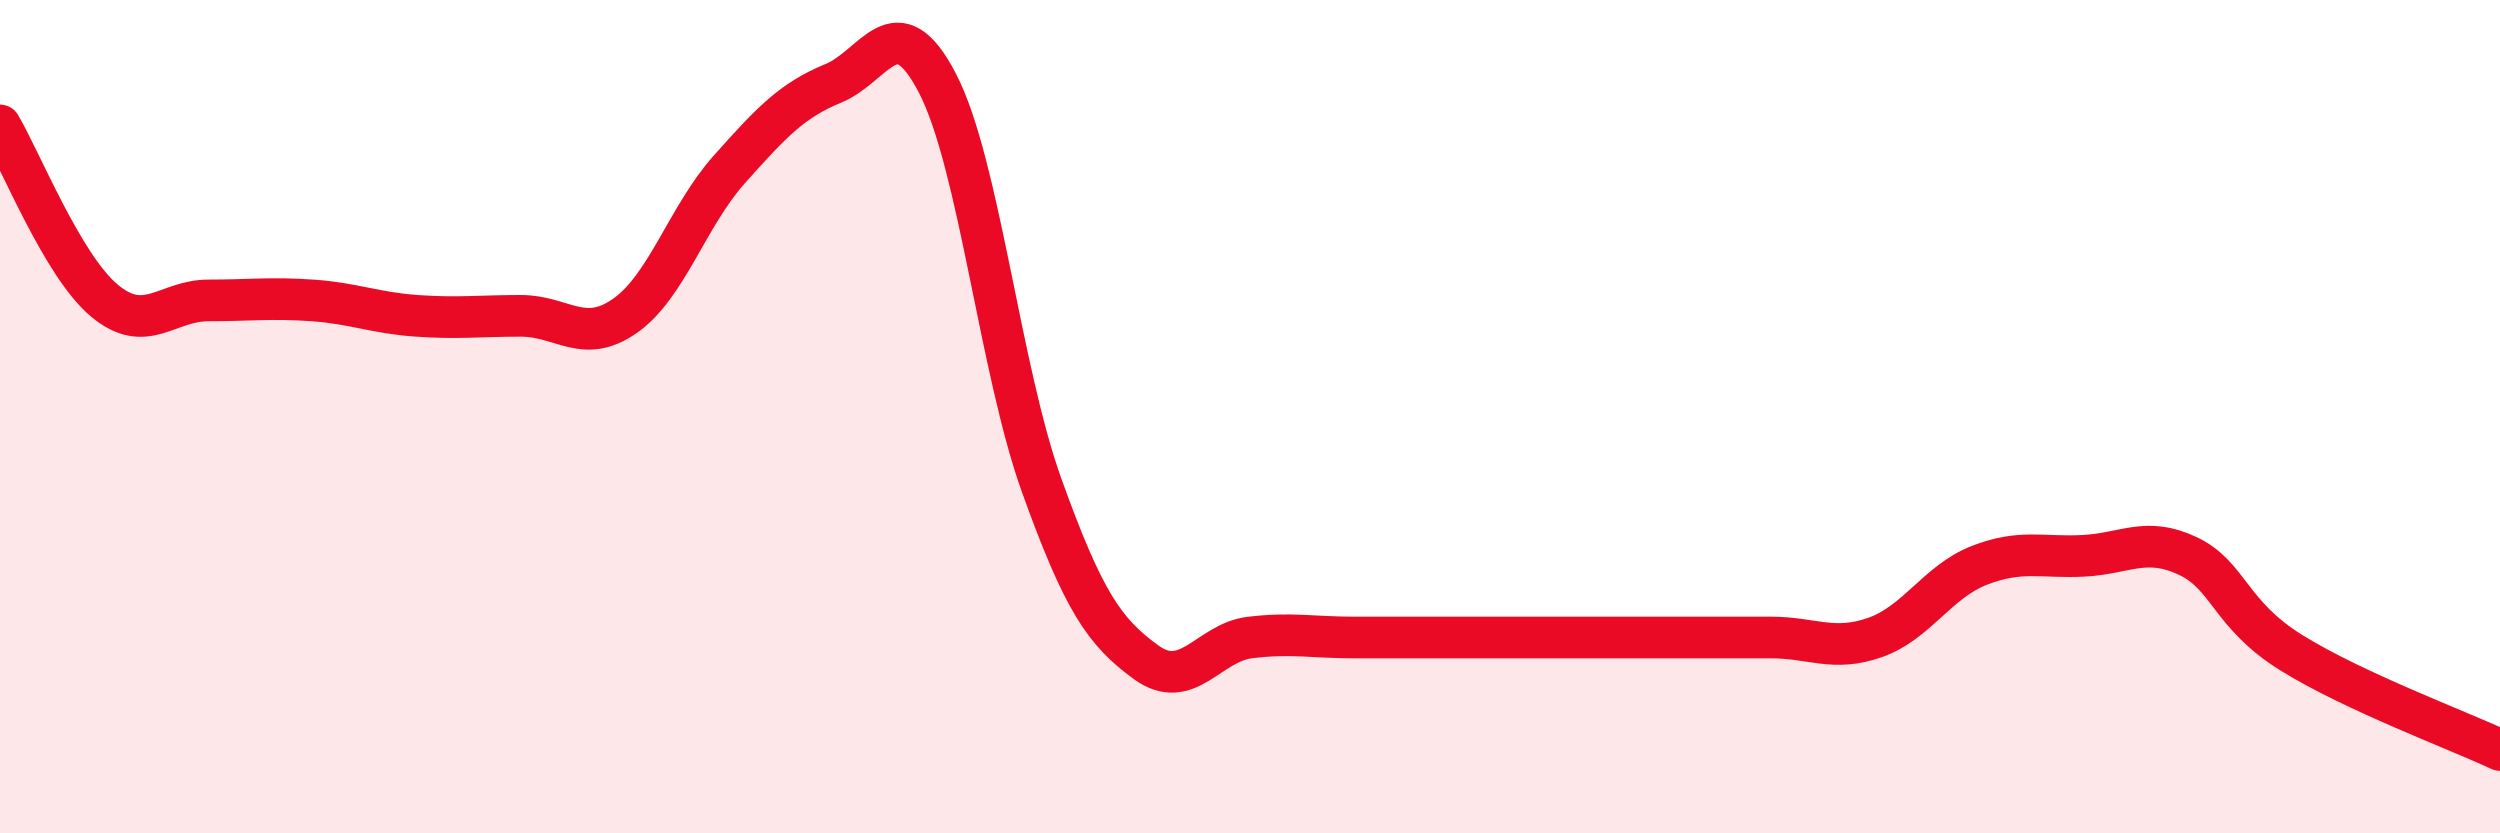 
    <svg width="60" height="20" viewBox="0 0 60 20" xmlns="http://www.w3.org/2000/svg">
      <path
        d="M 0,3.01 C 0.5,3.85 1.5,6.37 2.5,7.21 C 3.5,8.05 4,7.21 5,7.21 C 6,7.21 6.5,7.14 7.5,7.21 C 8.5,7.28 9,7.51 10,7.58 C 11,7.65 11.5,7.58 12.5,7.58 C 13.5,7.58 14,8.28 15,7.58 C 16,6.88 16.5,5.19 17.5,4.07 C 18.5,2.95 19,2.41 20,2 C 21,1.59 21.5,0.07 22.5,2 C 23.5,3.93 24,8.87 25,11.65 C 26,14.43 26.5,15.16 27.5,15.89 C 28.5,16.62 29,15.42 30,15.3 C 31,15.18 31.5,15.3 32.5,15.3 C 33.5,15.3 34,15.3 35,15.3 C 36,15.3 36.5,15.3 37.5,15.3 C 38.5,15.3 39,15.3 40,15.3 C 41,15.3 41.5,15.3 42.5,15.3 C 43.5,15.3 44,15.65 45,15.3 C 46,14.95 46.5,13.96 47.5,13.57 C 48.5,13.18 49,13.39 50,13.34 C 51,13.29 51.5,12.87 52.5,13.34 C 53.5,13.81 53.5,14.74 55,15.67 C 56.5,16.6 59,17.53 60,18L60 20L0 20Z"
        fill="#EB0A25"
        opacity="0.1"
        stroke-linecap="round"
        stroke-linejoin="round"
      />
      <path
        d="M 0,3.01 C 0.5,3.85 1.5,6.37 2.5,7.21 C 3.5,8.05 4,7.21 5,7.21 C 6,7.21 6.5,7.14 7.5,7.21 C 8.5,7.28 9,7.51 10,7.58 C 11,7.65 11.5,7.58 12.5,7.58 C 13.5,7.58 14,8.28 15,7.58 C 16,6.88 16.5,5.19 17.5,4.07 C 18.5,2.95 19,2.41 20,2 C 21,1.59 21.5,0.07 22.5,2 C 23.5,3.93 24,8.87 25,11.65 C 26,14.43 26.5,15.16 27.5,15.89 C 28.5,16.62 29,15.42 30,15.3 C 31,15.18 31.5,15.3 32.5,15.3 C 33.5,15.3 34,15.3 35,15.3 C 36,15.3 36.5,15.3 37.5,15.3 C 38.5,15.3 39,15.3 40,15.3 C 41,15.3 41.5,15.3 42.5,15.3 C 43.5,15.3 44,15.65 45,15.3 C 46,14.95 46.5,13.96 47.5,13.57 C 48.5,13.18 49,13.39 50,13.34 C 51,13.29 51.5,12.87 52.5,13.34 C 53.5,13.81 53.5,14.74 55,15.67 C 56.5,16.6 59,17.53 60,18"
        stroke="#EB0A25"
        stroke-width="1"
        fill="none"
        stroke-linecap="round"
        stroke-linejoin="round"
      />
    </svg>
  